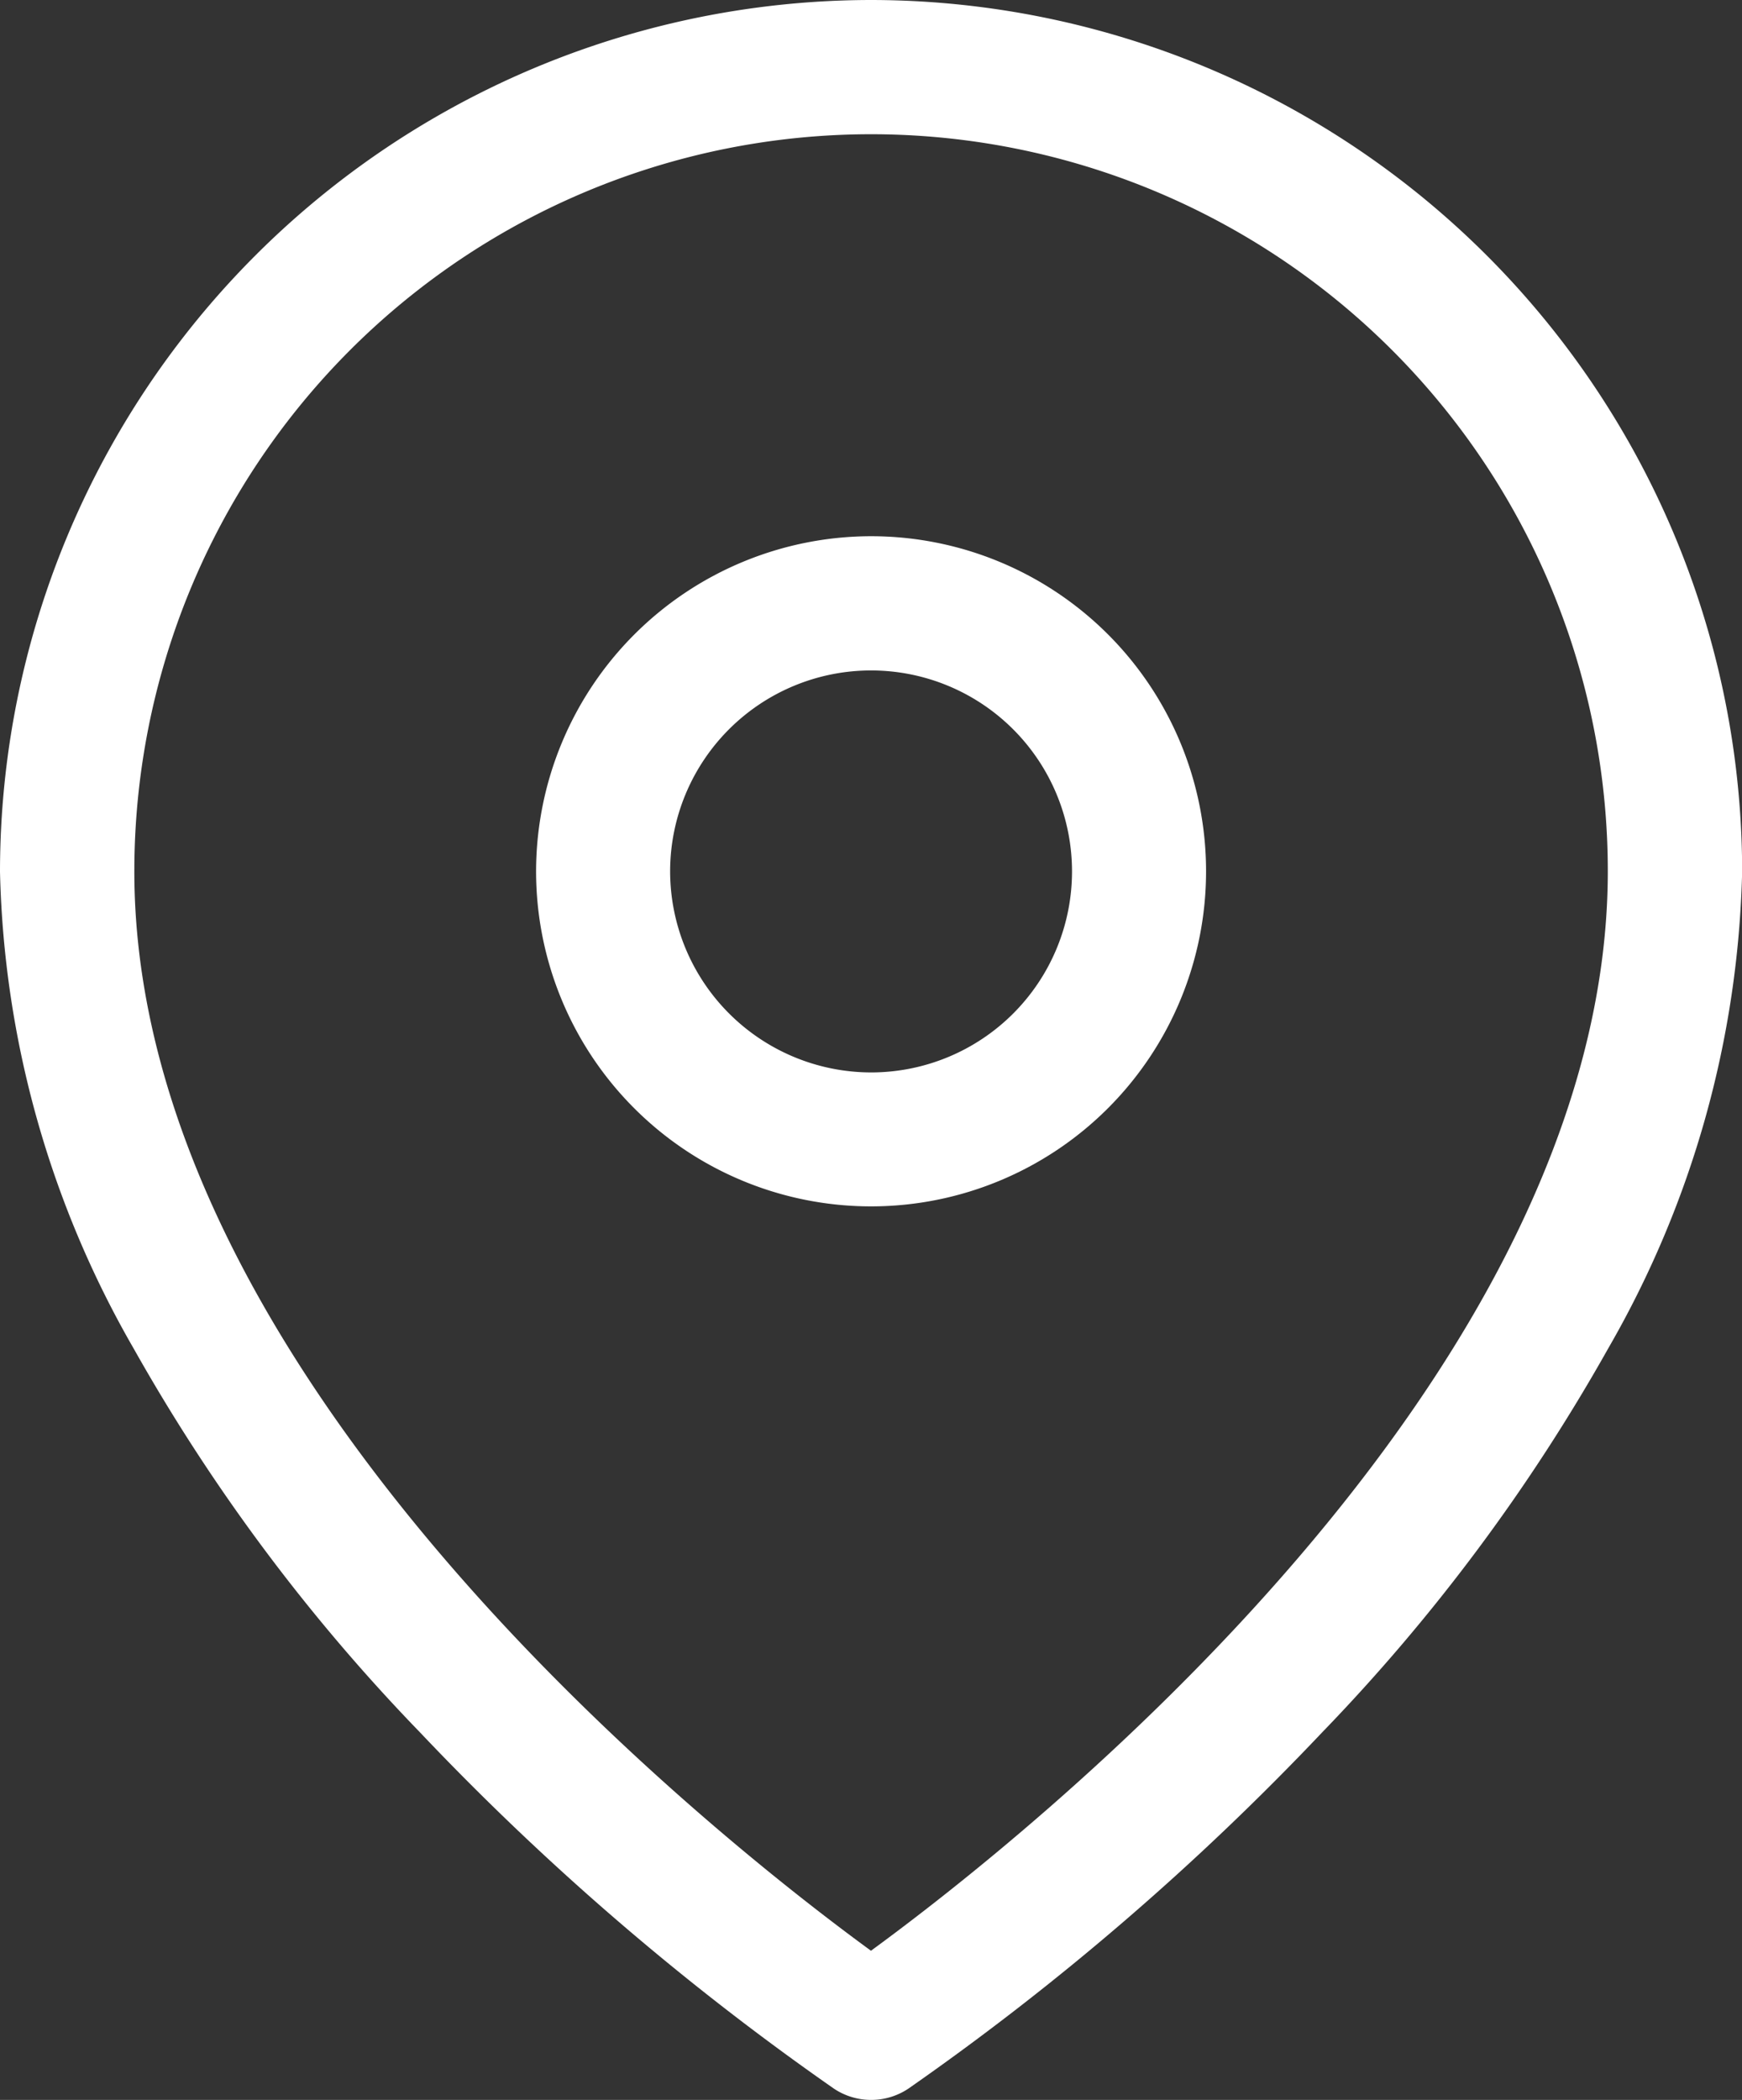 <svg id="map-pin" xmlns="http://www.w3.org/2000/svg" width="12.059" height="14.533" viewBox="0 0 12.059 14.533">
  <rect x="0" y="0" width="12.059" height="14.533" fill="#333333" stroke="none"/>
  <path id="Pfad_96" data-name="Pfad 96" d="M8.28.25a6.036,6.036,0,0,1,6.03,6.03,6.915,6.915,0,0,1-.926,3.3A12.933,12.933,0,0,1,11.4,12.242a18.592,18.592,0,0,1-2.862,2.463.464.464,0,0,1-.515,0A18.591,18.591,0,0,1,5.16,12.242,12.933,12.933,0,0,1,3.176,9.584a6.915,6.915,0,0,1-.926-3.3A6.036,6.036,0,0,1,8.28.25Zm0,13.5c1.069-.781,5.1-3.96,5.1-7.471a5.1,5.1,0,1,0-10.2,0C3.178,9.791,7.21,12.97,8.28,13.751Z" transform="translate(-2.25 -0.25)" fill="#fff"/>
  <path id="Ellipse_7" data-name="Ellipse 7" d="M1.569-.75A2.319,2.319,0,1,1-.75,1.569,2.322,2.322,0,0,1,1.569-.75Zm0,3.711A1.391,1.391,0,1,0,.178,1.569,1.393,1.393,0,0,0,1.569,2.961Z" transform="translate(4.461 4.461)" fill="#fff"/>
</svg>
